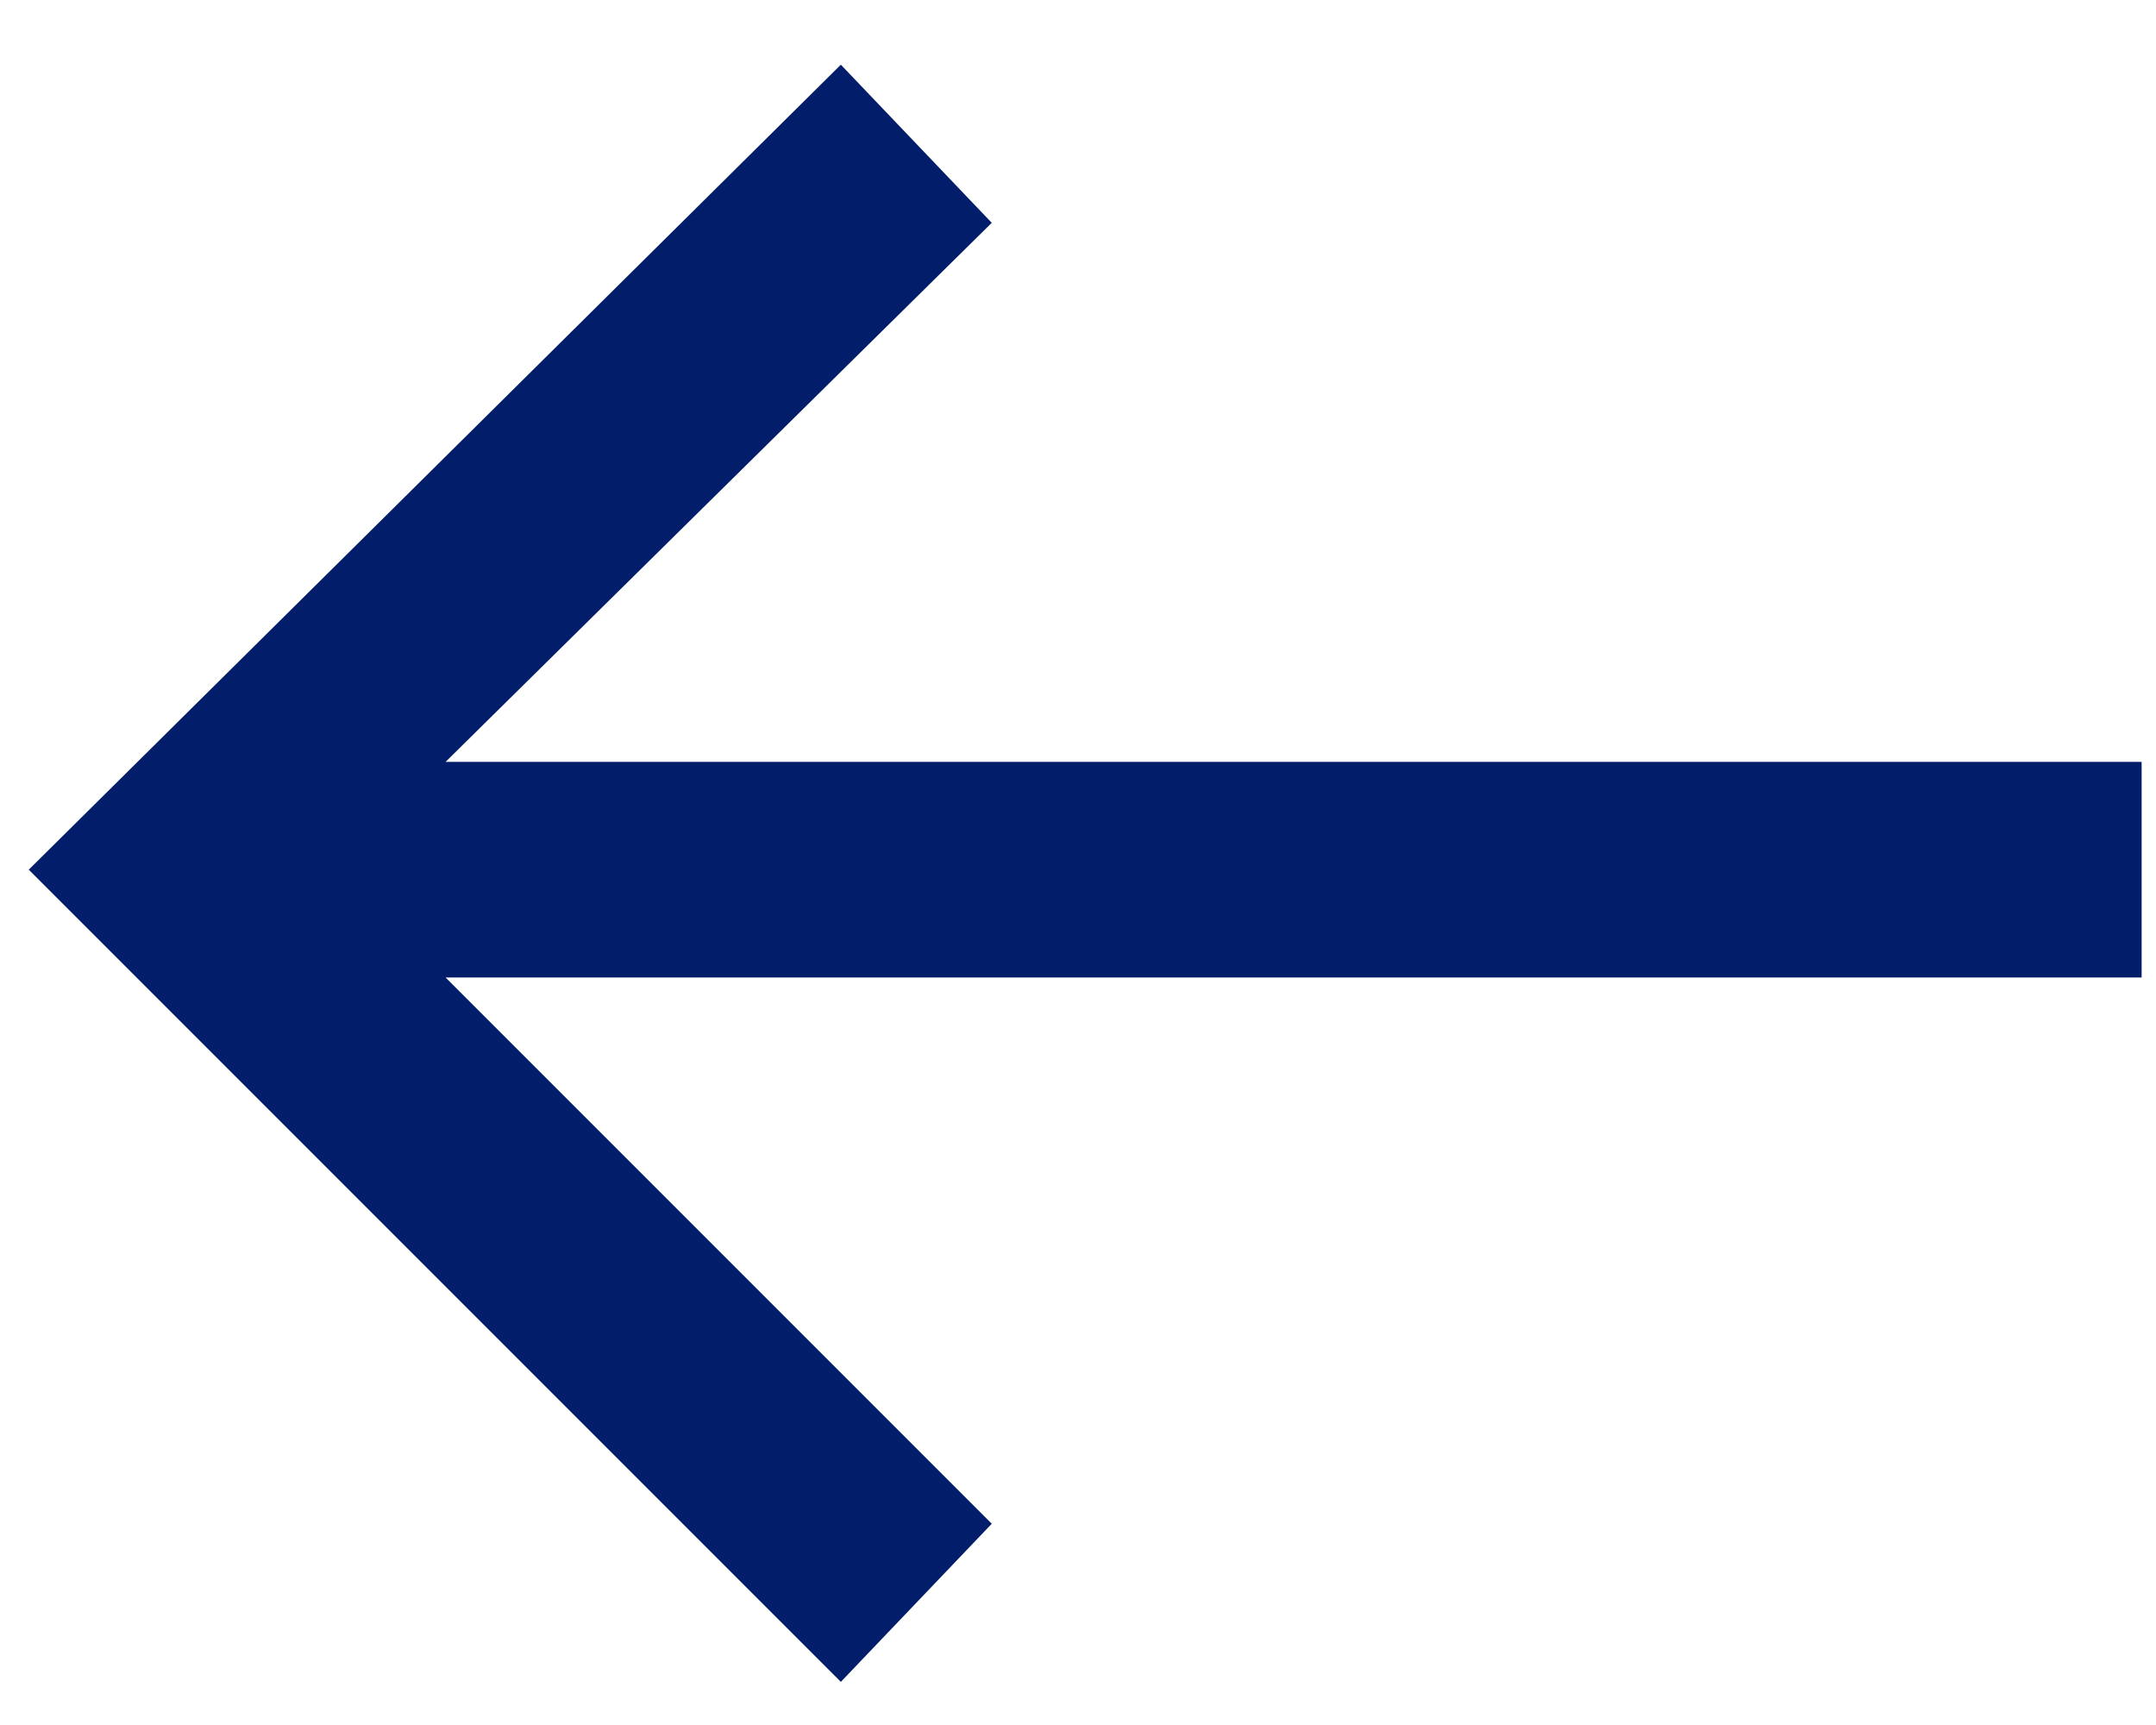 <?xml version="1.0" encoding="UTF-8"?>
<svg id="Capa_2" data-name="Capa 2" xmlns="http://www.w3.org/2000/svg" version="1.1" viewBox="0 0 30 24">
  <defs>
    <style>
      .cls-1 {
        fill: #021e6a;
        stroke-width: 0px;
      }
    </style>
  </defs>
  <polygon class="cls-1" points="29.8 10.6 6.2 10.6 13.8 3.1 11.7 .9 .4 12.1 11.7 23.4 13.8 21.2 6.2 13.6 29.8 13.6 29.8 10.6"/>
</svg>